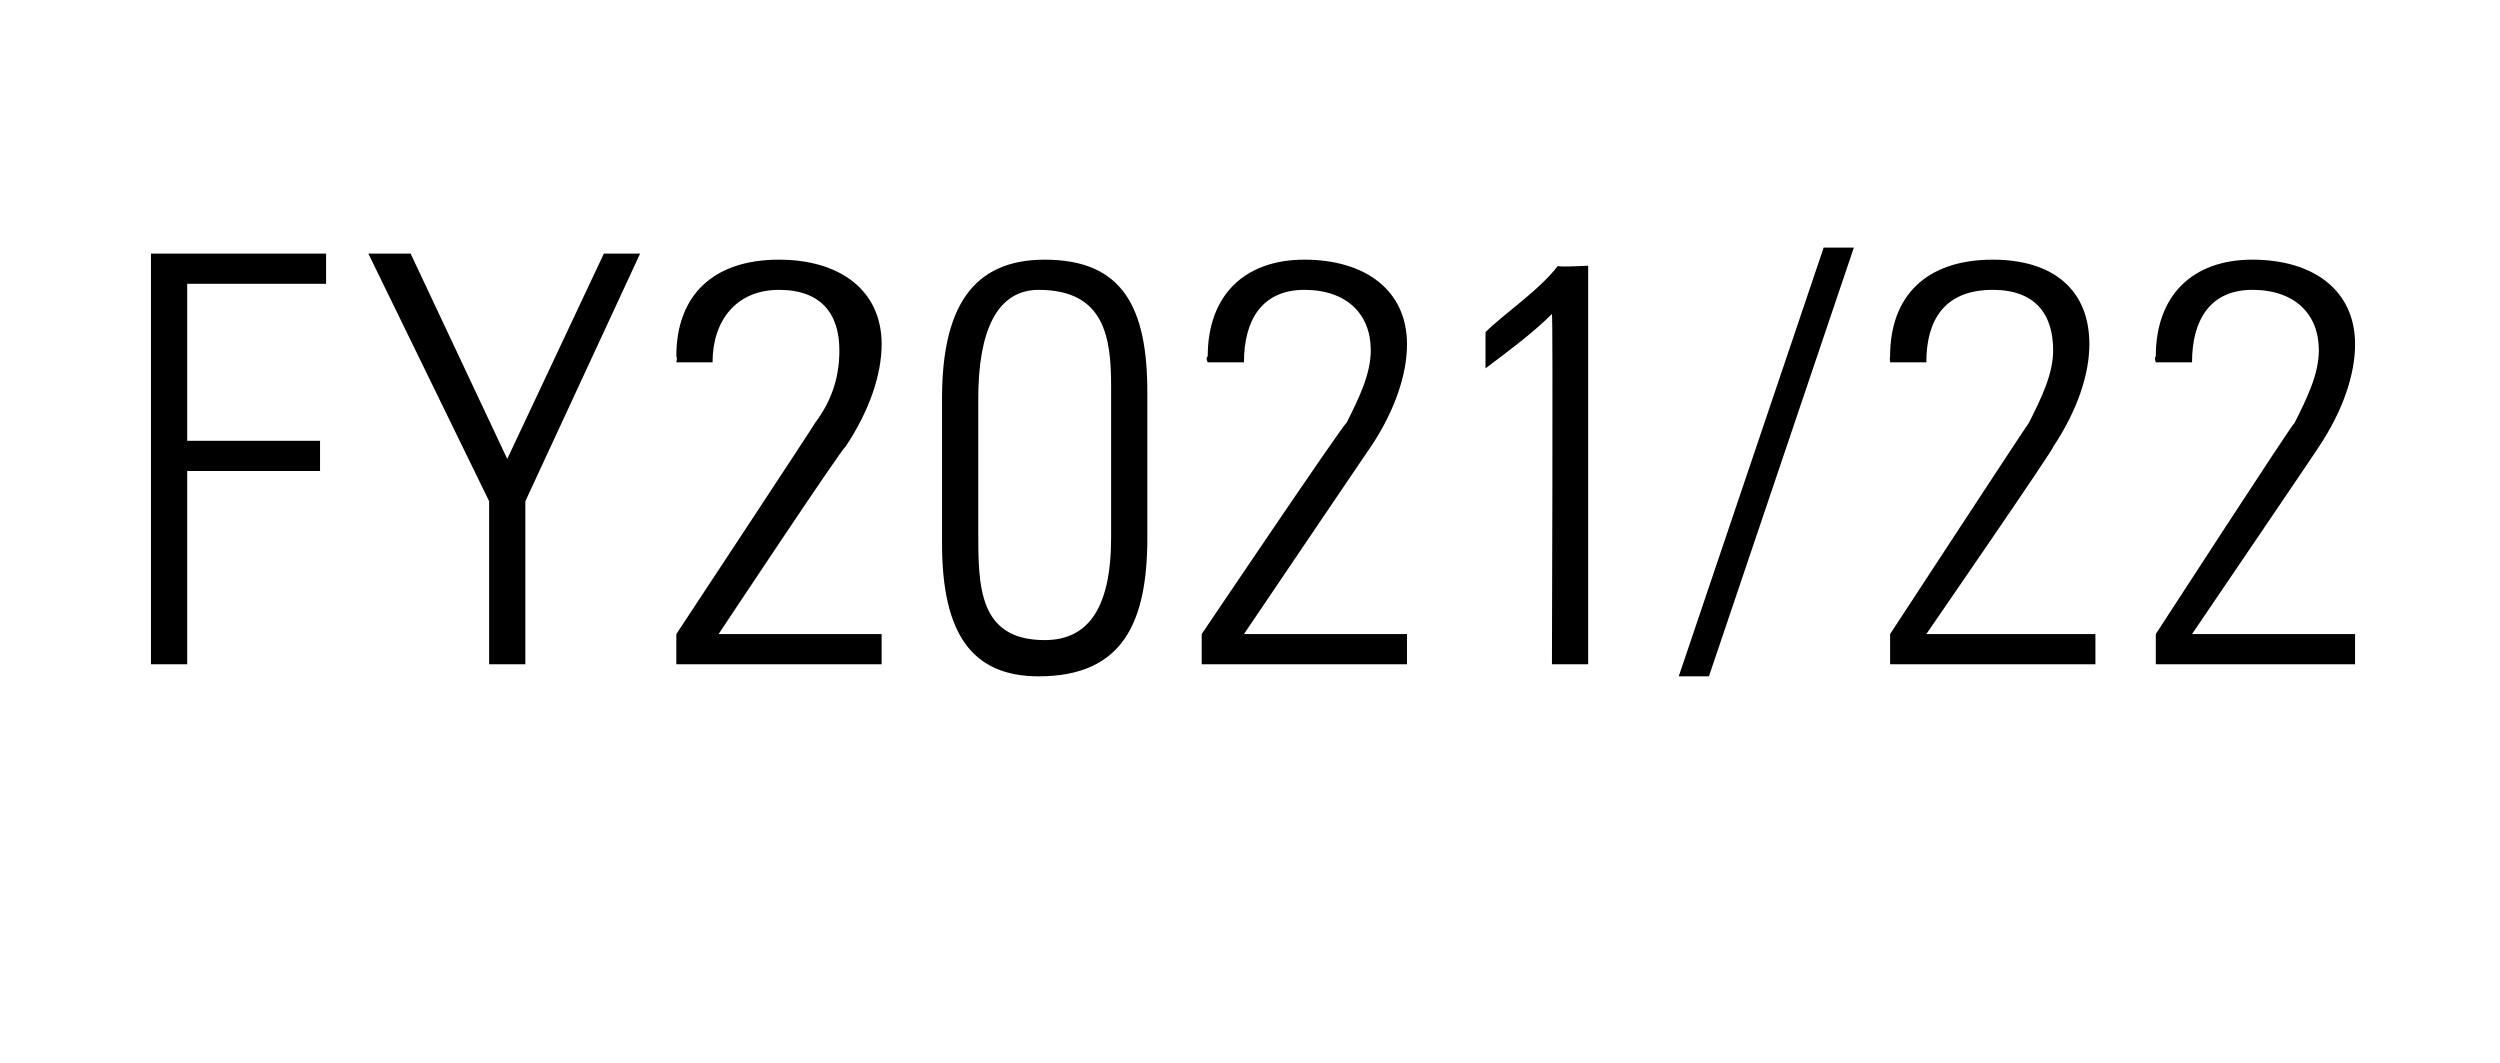<?xml version="1.0" standalone="no"?><!DOCTYPE svg PUBLIC "-//W3C//DTD SVG 1.1//EN" "http://www.w3.org/Graphics/SVG/1.1/DTD/svg11.dtd"><svg xmlns="http://www.w3.org/2000/svg" version="1.1" width="41.4px" height="17.6px" viewBox="0 -4 41.4 17.6" style="top:-4px"><desc>FY2021/22</desc><defs/><g id="Polygon93843"><path d="m5.4.2l0 .5l-2.3 0l0 2.6l2.2 0l0 .5l-2.2 0l0 3.2l-.6 0l0-6.8l2.9 0zm1.4 0l1.6 3.4l1.6-3.4l.6 0l-1.9 4.1l0 2.7l-.6 0l0-2.7l-2-4.1l.7 0zm7.2 3.2c-.03-.02-2.1 3.1-2.1 3.1l2.7 0l0 .5l-3.4 0l0-.5c0 0 2.31-3.5 2.3-3.5c.3-.4.4-.8.4-1.2c0-.6-.3-1-1-1c-.7 0-1.1.5-1.1 1.2c.01-.04 0 0 0 0l-.6 0c0 0 .02-.07 0-.1c0-1 .6-1.6 1.7-1.6c1 0 1.7.5 1.7 1.4c0 .5-.2 1.1-.6 1.7zm5 1.5c0 1.4-.4 2.3-1.8 2.3c-1.1 0-1.6-.7-1.6-2.2c0 0 0-2.4 0-2.4c0-1.5.5-2.3 1.7-2.3c1.3 0 1.7.8 1.7 2.2c0 0 0 2.4 0 2.4zm-2.8-.1c0 .9 0 1.8 1.1 1.8c.7 0 1.1-.5 1.1-1.7c0 0 0-2.5 0-2.5c0-.8-.1-1.6-1.2-1.6c-.7 0-1 .7-1 1.8c0 0 0 2.2 0 2.2zm6.5-1.4c.01-.02-2.1 3.1-2.1 3.1l2.7 0l0 .5l-3.4 0l0-.5c0 0 2.36-3.5 2.4-3.5c.2-.4.4-.8.4-1.2c0-.6-.4-1-1.1-1c-.7 0-1 .5-1 1.2c-.05-.04 0 0 0 0l-.6 0c0 0-.04-.07 0-.1c0-1 .6-1.6 1.6-1.6c1 0 1.7.5 1.7 1.4c0 .5-.2 1.1-.6 1.7zm3.6-3l0 6.6l-.6 0c0 0 .02-5.81 0-5.8c-.3.3-.7.6-1.1.9c0 0 0-.6 0-.6c.3-.3.9-.7 1.2-1.1c-.04.03.5 0 .5 0zm3.9-.3l.5 0l-2.4 7.1l-.5 0l2.4-7.1zm3.8 3.3c.05-.02-2.1 3.1-2.1 3.1l2.8 0l0 .5l-3.4 0l0-.5c0 0 2.29-3.5 2.3-3.5c.2-.4.4-.8.4-1.2c0-.6-.3-1-1-1c-.8 0-1.1.5-1.1 1.2c-.01-.04 0 0 0 0l-.6 0c0 0-.01-.07 0-.1c0-1 .6-1.6 1.7-1.6c1 0 1.6.5 1.6 1.4c0 .5-.2 1.1-.6 1.7zm4.4 0c.02-.02-2.1 3.1-2.1 3.1l2.7 0l0 .5l-3.3 0l0-.5c0 0 2.27-3.5 2.3-3.5c.2-.4.4-.8.4-1.2c0-.6-.4-1-1.1-1c-.7 0-1 .5-1 1.2c-.03-.04 0 0 0 0l-.6 0c0 0-.03-.07 0-.1c0-1 .6-1.6 1.6-1.6c1 0 1.7.5 1.7 1.4c0 .5-.2 1.1-.6 1.7z" stroke="none" fill="#000"/></g></svg>